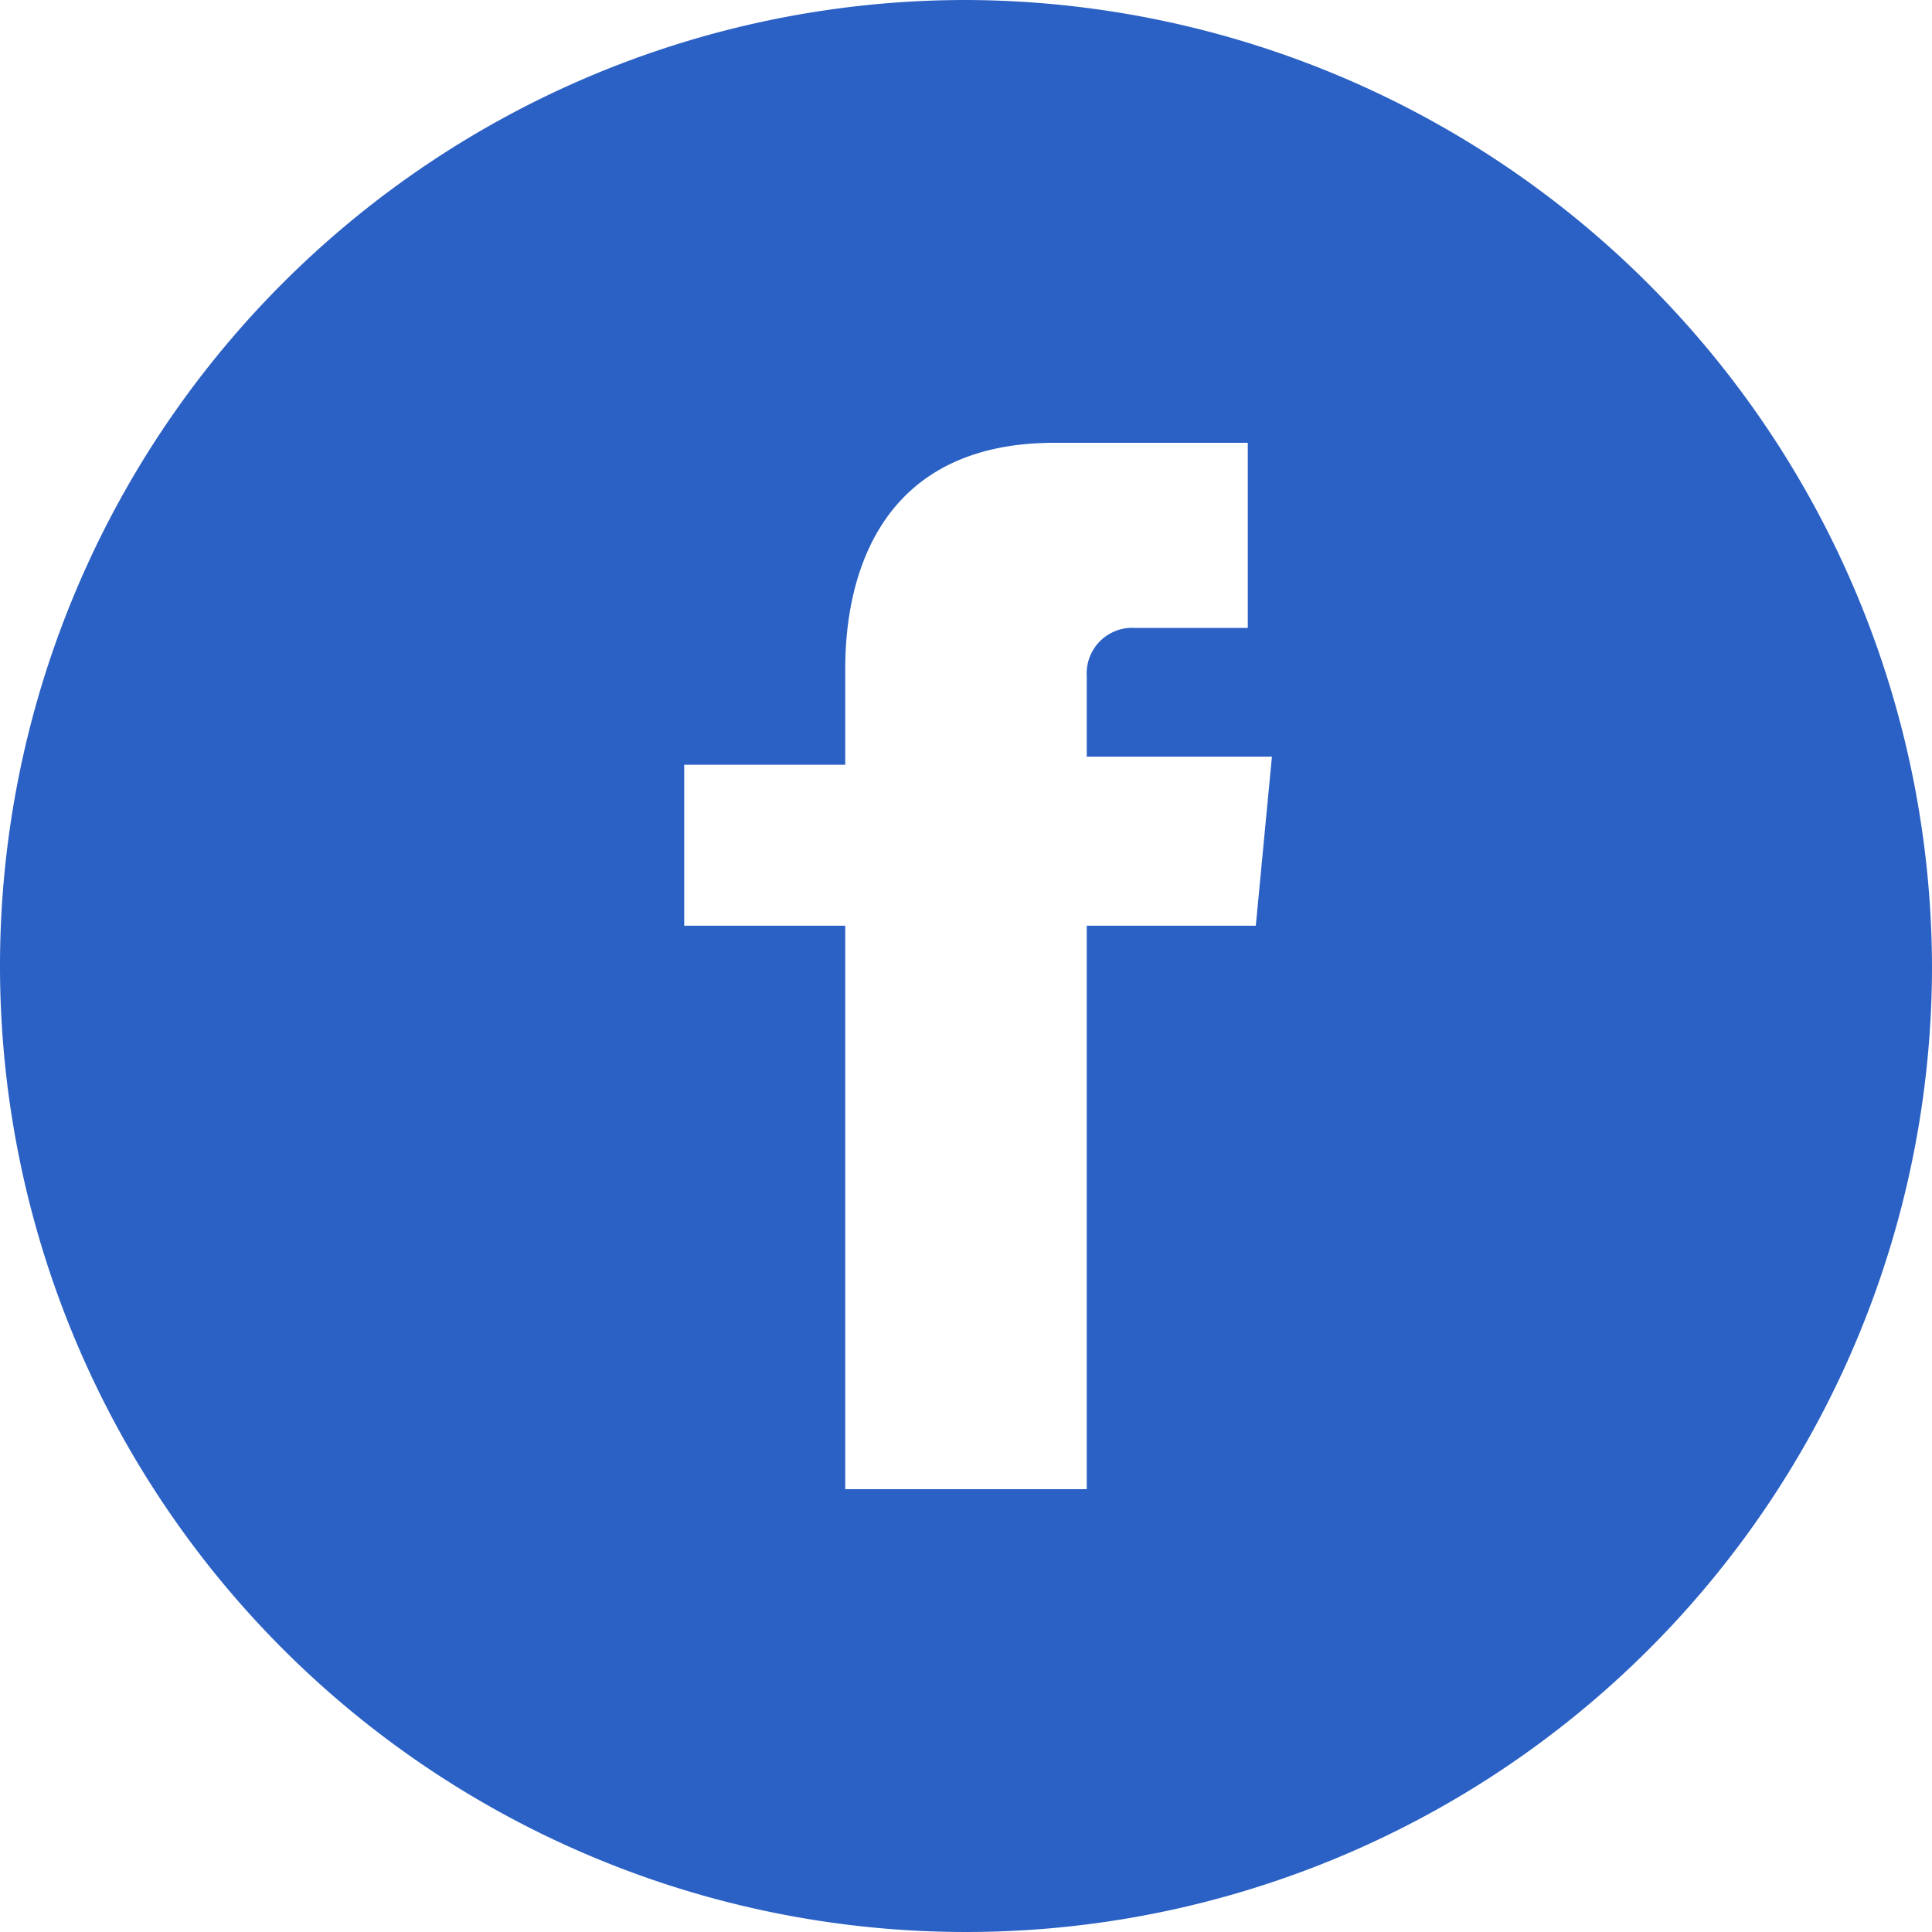 <svg xmlns="http://www.w3.org/2000/svg" xmlns:xlink="http://www.w3.org/1999/xlink" width="32" height="32" viewBox="0 0 32 32">
  <defs>
    <clipPath id="clip-icon-facebook">
      <rect width="32" height="32"/>
    </clipPath>
  </defs>
  <g id="icon-facebook" clip-path="url(#clip-icon-facebook)">
    <g id="icon-facebook-32">
      <rect id="Rectangle_4838" data-name="Rectangle 4838" width="32" height="32" fill="none"/>
      <path id="Path_3744" data-name="Path 3744" d="M16,0A16,16,0,1,0,32,16,16.047,16.047,0,0,0,16,0Zm4.8,15.333H18v9.333H14V15.333H11.333V12.667H14v-1.6c0-1.467.533-3.733,3.467-3.733h3.2V10.4H18.8a.755.755,0,0,0-.8.8v1.333h3.067Z" fill="#2b61c4"/>
    </g>
  </g>
</svg>
